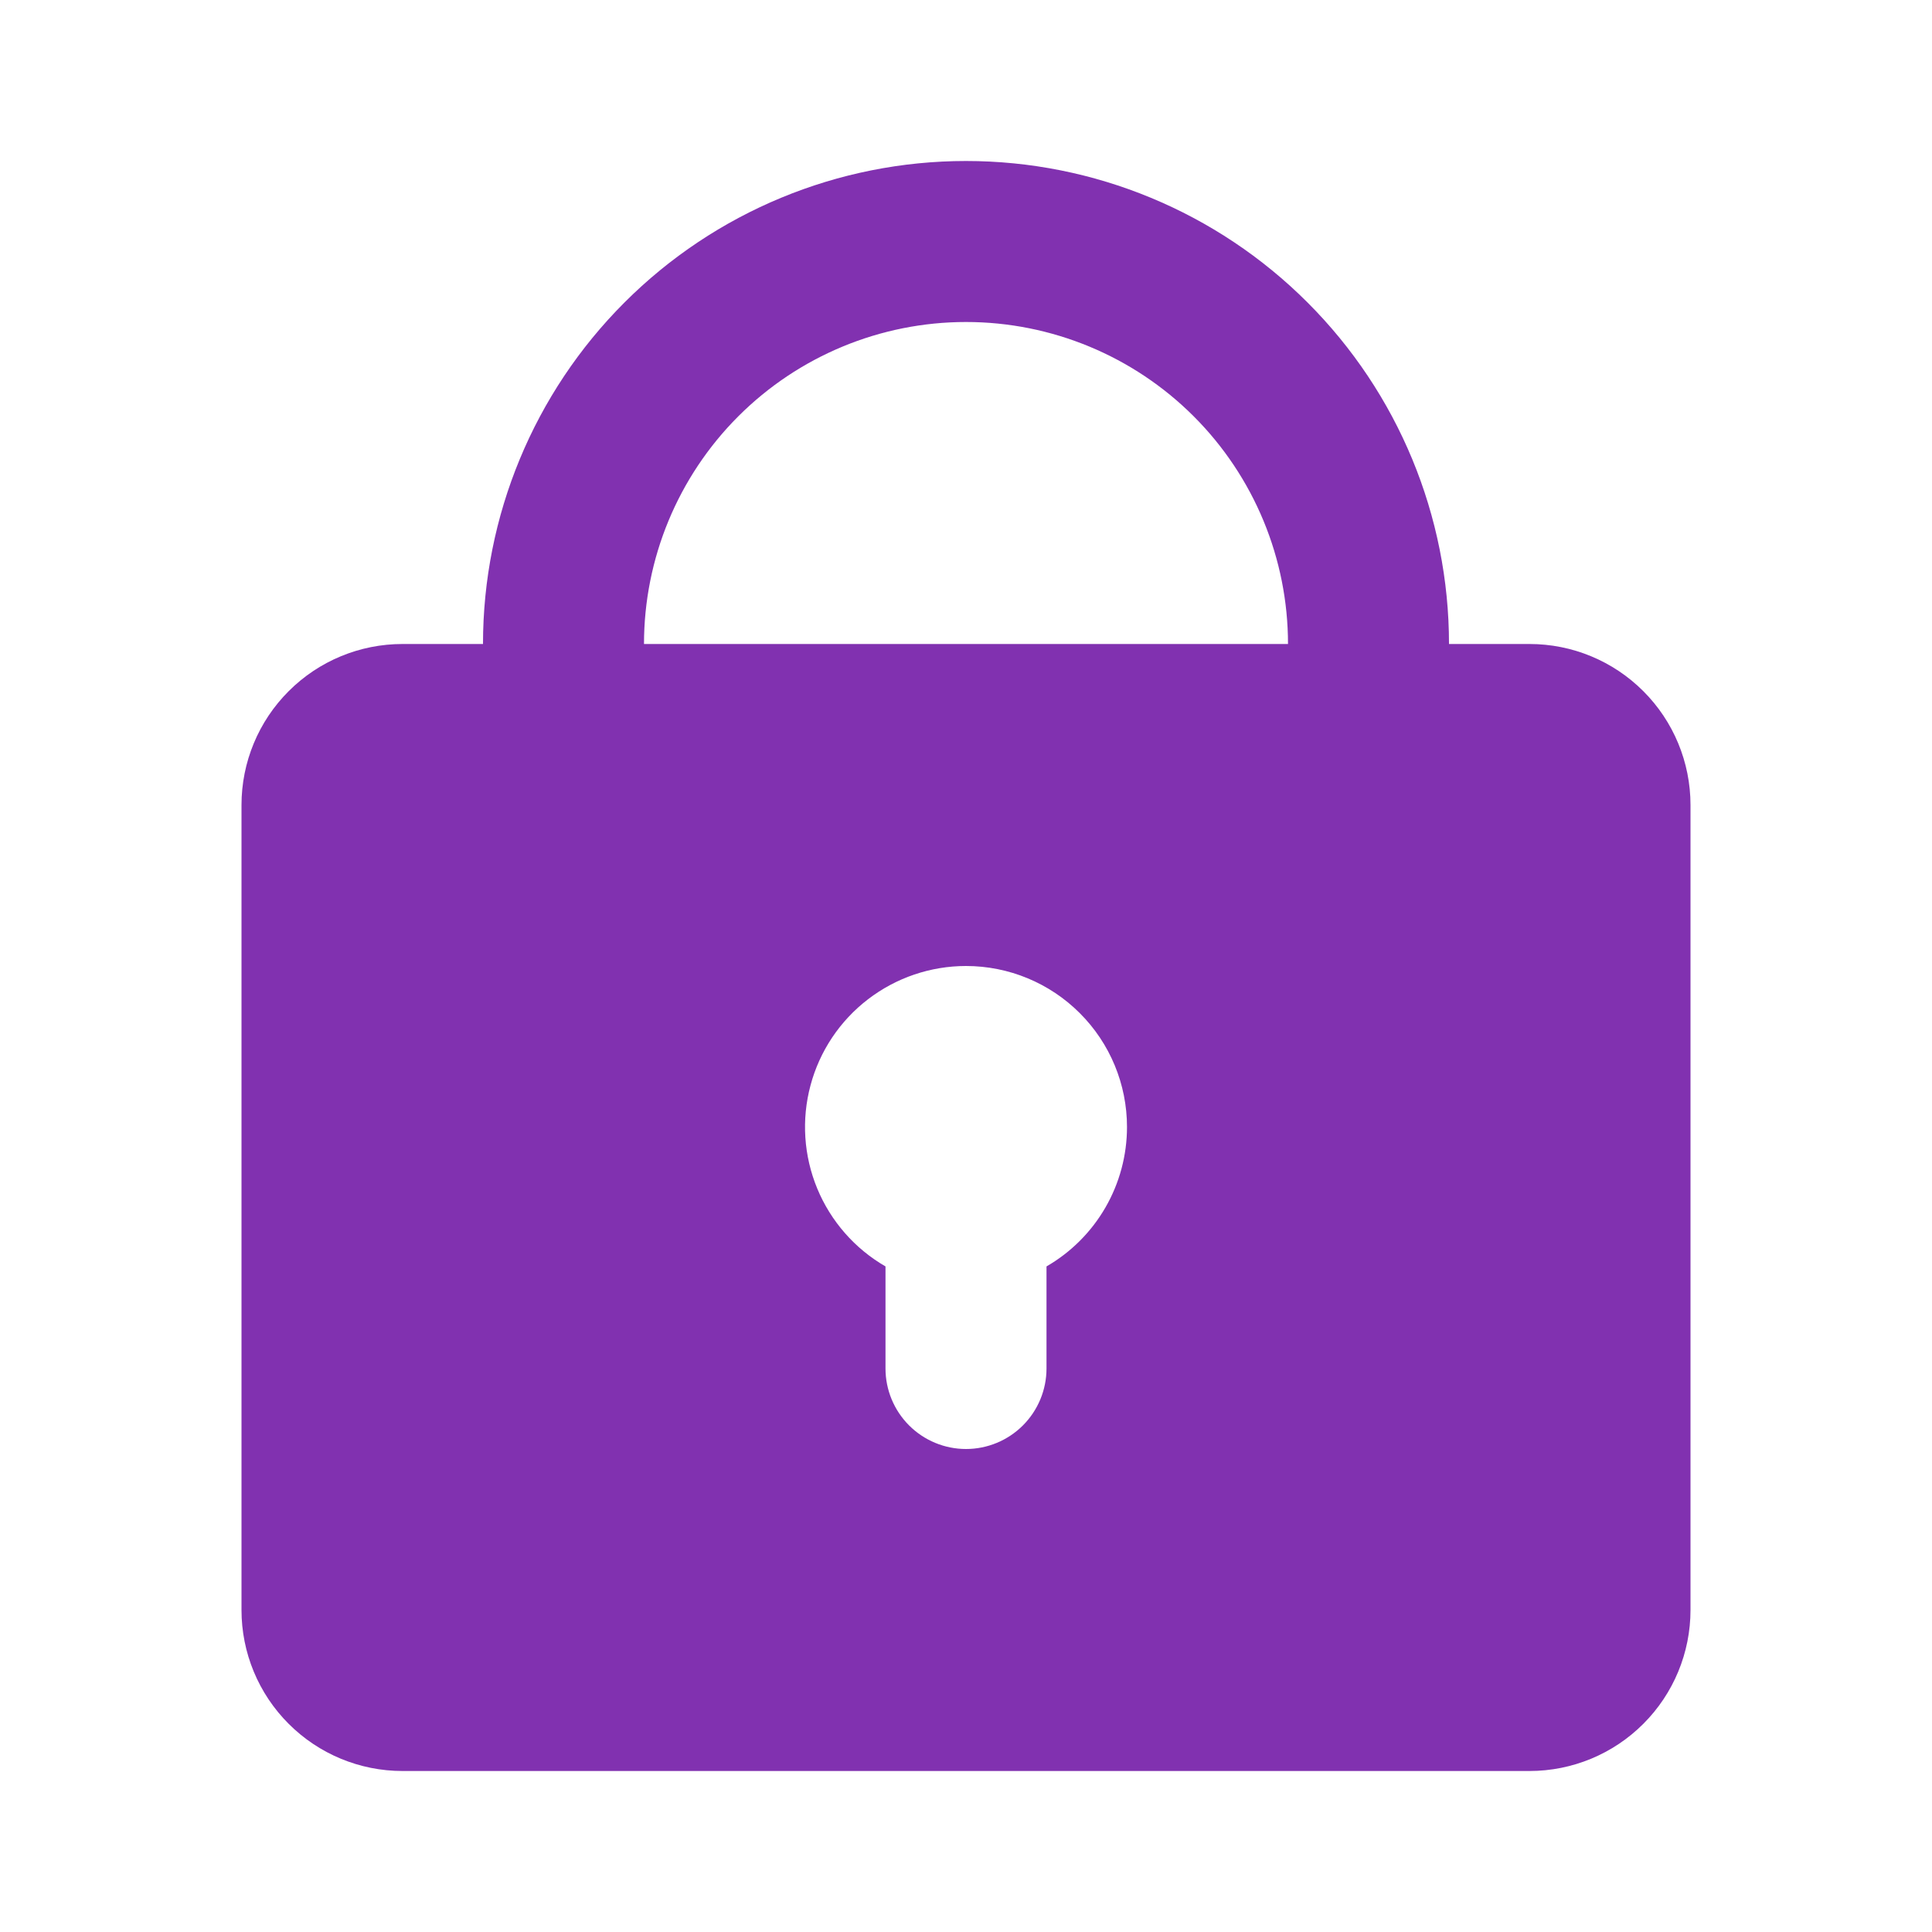 <svg width="48" height="48" viewBox="0 0 48 48" fill="none" xmlns="http://www.w3.org/2000/svg">
<g clip-path="url(#clip0_3579_2541)">
<path fill-rule="evenodd" clip-rule="evenodd" d="M12 16C12 12.817 13.264 9.765 15.515 7.515C17.765 5.264 20.817 4 24 4C27.183 4 30.235 5.264 32.485 7.515C34.736 9.765 36 12.817 36 16H38C39.061 16 40.078 16.421 40.828 17.172C41.579 17.922 42 18.939 42 20V40C42 41.061 41.579 42.078 40.828 42.828C40.078 43.579 39.061 44 38 44H10C8.939 44 7.922 43.579 7.172 42.828C6.421 42.078 6 41.061 6 40V20C6 18.939 6.421 17.922 7.172 17.172C7.922 16.421 8.939 16 10 16H12ZM24 8C26.122 8 28.157 8.843 29.657 10.343C31.157 11.843 32 13.878 32 16H16C16 13.878 16.843 11.843 18.343 10.343C19.843 8.843 21.878 8 24 8ZM28 28C28 28.702 27.815 29.392 27.464 30C27.113 30.608 26.608 31.113 26 31.464V34C26 34.53 25.789 35.039 25.414 35.414C25.039 35.789 24.53 36 24 36C23.47 36 22.961 35.789 22.586 35.414C22.211 35.039 22 34.53 22 34V31.464C21.238 31.024 20.642 30.344 20.305 29.531C19.968 28.717 19.909 27.815 20.137 26.965C20.364 26.114 20.866 25.363 21.565 24.827C22.264 24.291 23.119 24 24 24C25.061 24 26.078 24.421 26.828 25.172C27.579 25.922 28 26.939 28 28Z" fill="#8131B0"/>
</g>
<defs>
<clipPath id="clip0_3579_2541">
<rect width="48" height="48" fill="white"/>
</clipPath>
</defs>
</svg>
